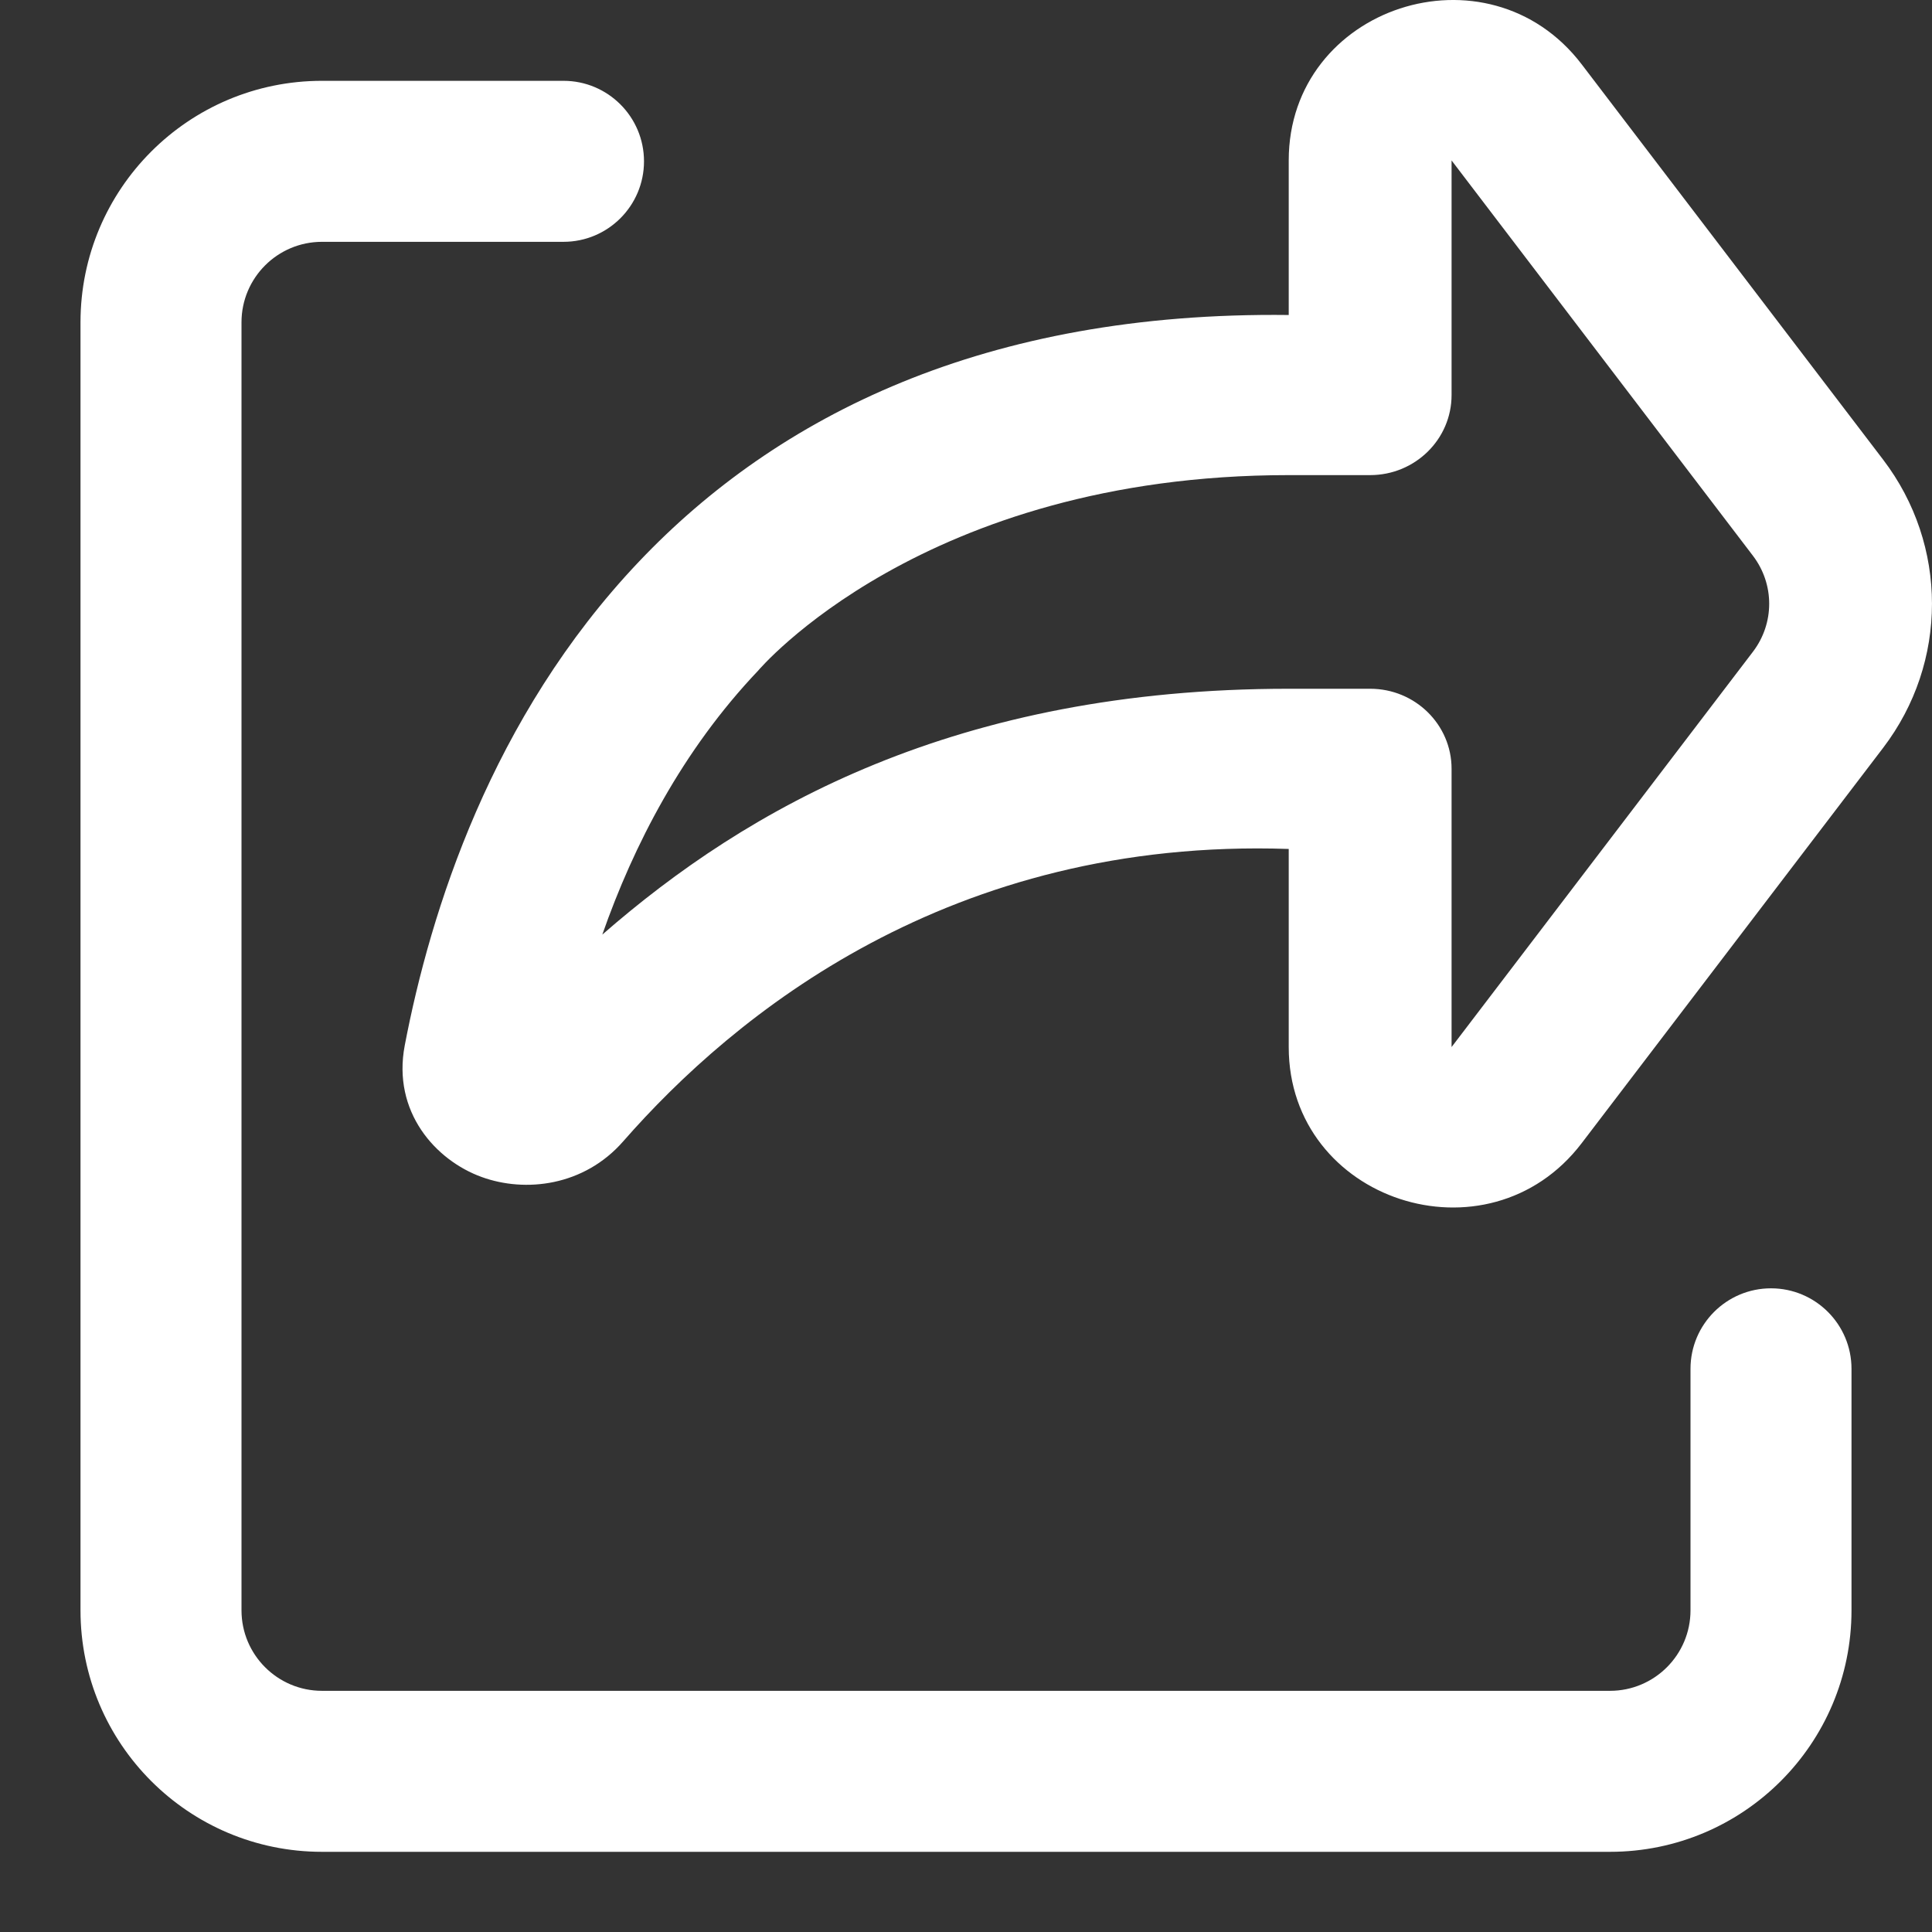 <svg width="18px" height="18px" viewBox="0 0 24 24" fill="#fff" xmlns="http://www.w3.org/2000/svg">
     <rect x="0" y="0" width="24" height="24" fill="#333333" stroke="none"/>
     <path fill-rule="evenodd" clip-rule="evenodd" d="M19.649 0.8C18.483 -0.73 16.009 0.081 16.009 1.993V3.913C12.237 3.868 9.657 5.165 7.938 6.976C6.1 8.911 5.345 11.331 5.028 12.986C4.87 13.813 5.412 14.414 5.983 14.621C6.527 14.819 7.255 14.734 7.741 14.179C9.12 12.603 11.8 10.403 16.009 10.546V13.007C16.009 14.919 18.483 15.73 19.649 14.2L23.393 9.29C24.202 8.229 24.202 6.771 23.393 5.71L19.649 0.8ZM7.482 11.61C9.287 10.034 11.879 8.556 16.009 8.556H17.021C17.579 8.556 18.032 9.001 18.032 9.55L18.032 13.007L21.775 8.097C22.045 7.743 22.045 7.257 21.775 6.903L18.032 1.993V4.907C18.032 5.457 17.579 5.902 17.02 5.902H16.009C11.459 5.902 9.416 8.333 9.416 8.333C8.475 9.324 7.87 10.502 7.482 11.61Z"/>
     <path d="M7 1.004H4C2.343 1.004 1 2.347 1 4.004V20.004C1 21.661 2.343 23.004 4 23.004H20C21.657 23.004 23 21.661 23 20.004V17.004C23 16.452 22.552 16.004 22 16.004C21.448 16.004 21 16.452 21 17.004V20.004C21 20.556 20.552 21.004 20 21.004H4C3.448 21.004 3 20.556 3 20.004V4.004C3 3.452 3.448 3.004 4 3.004H7C7.552 3.004 8 2.556 8 2.004C8 1.452 7.552 1.004 7 1.004Z"/>
</svg>